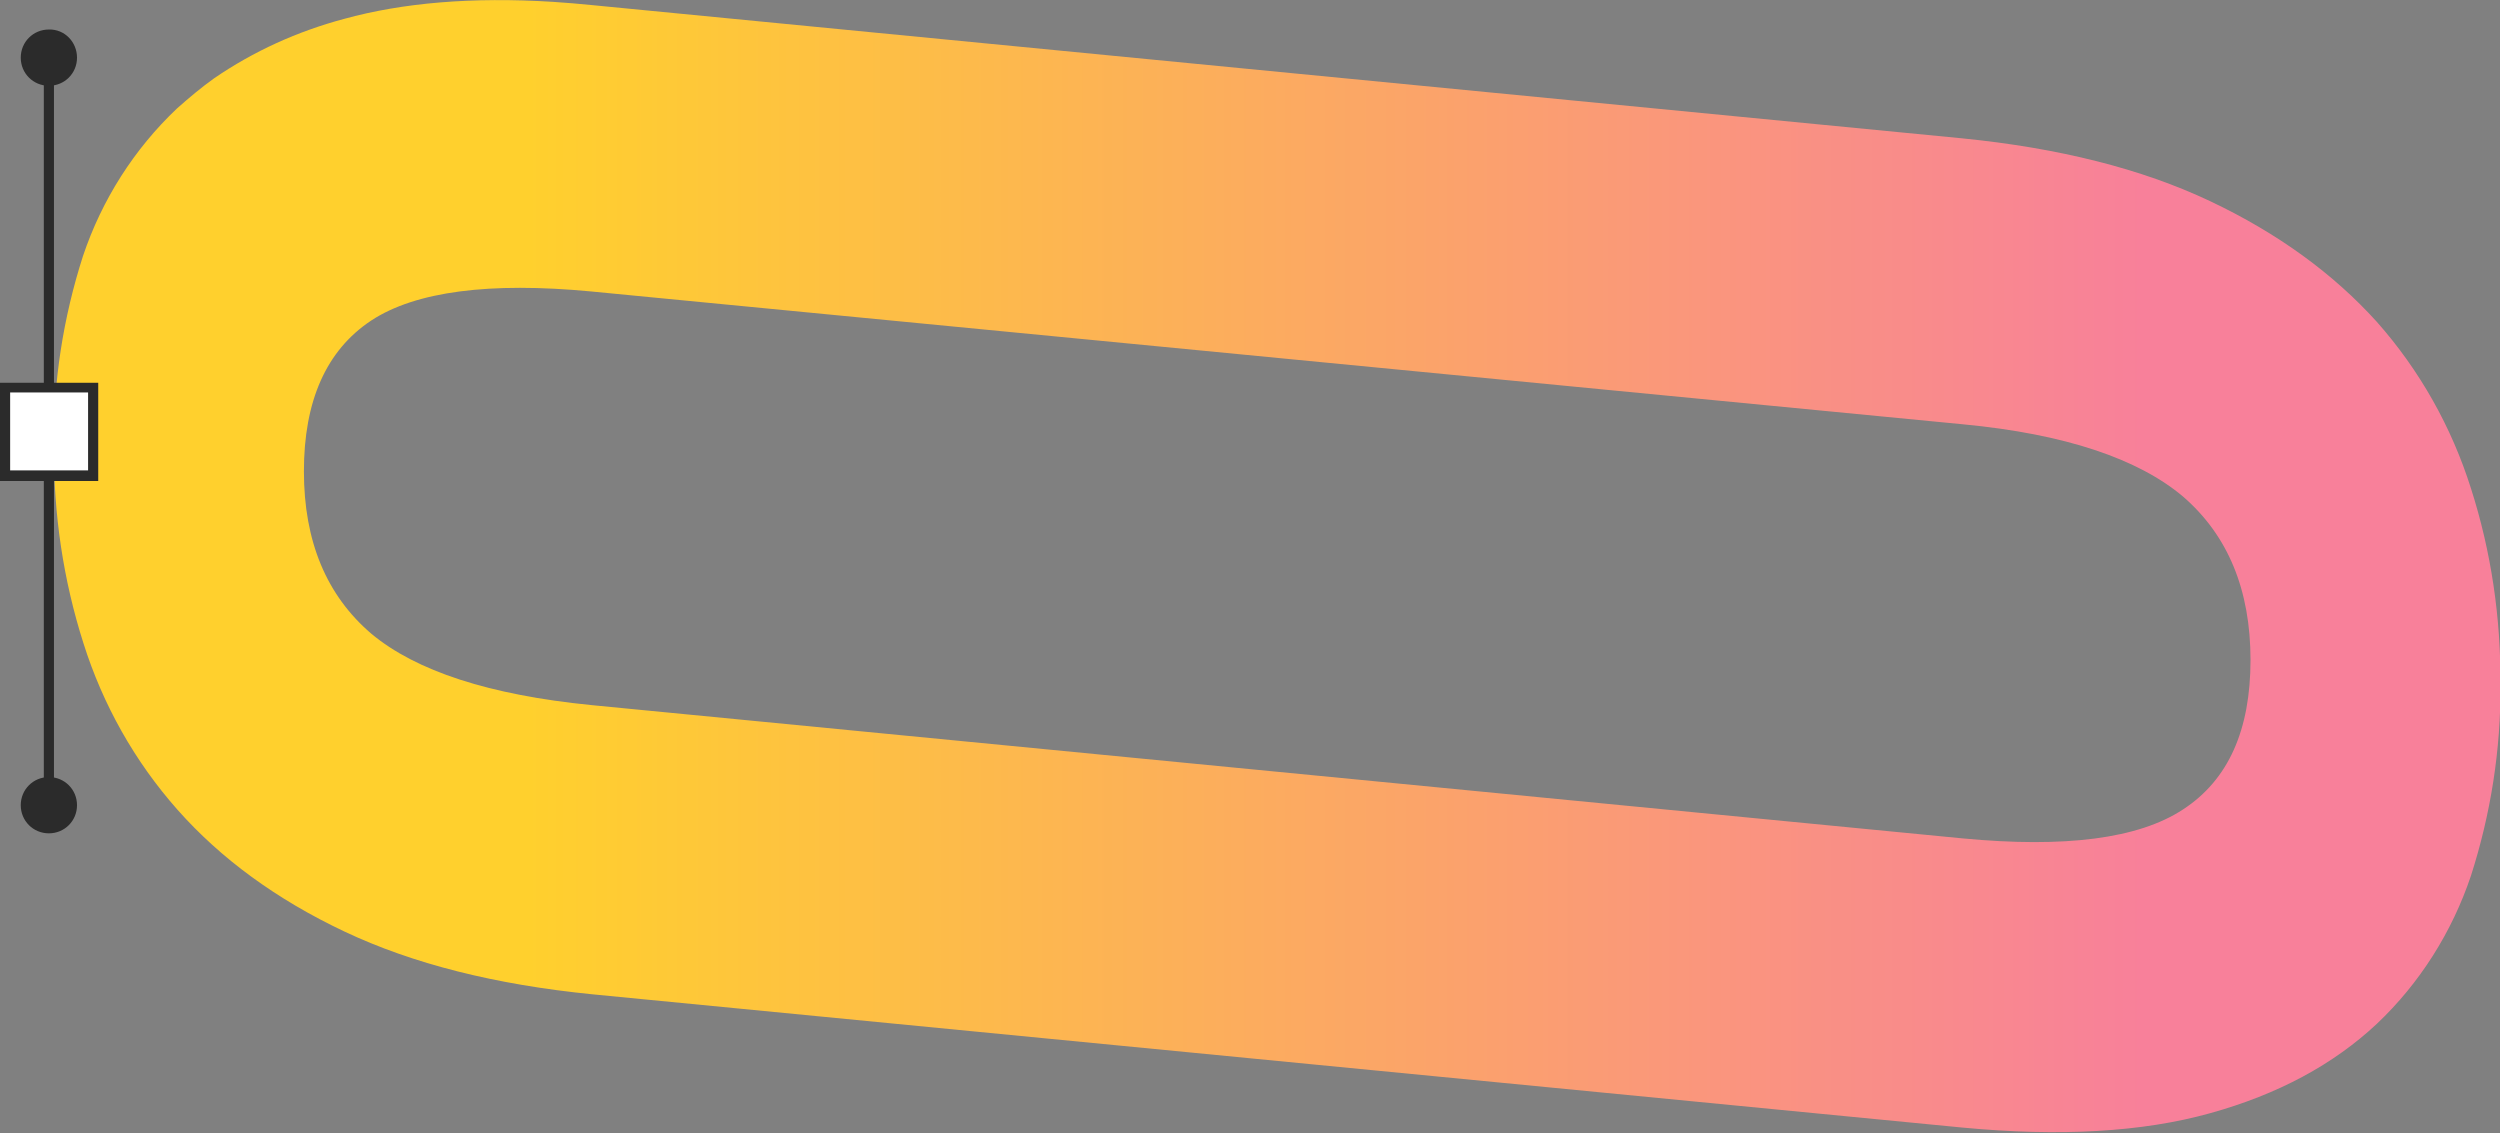 <?xml version="1.0" encoding="utf-8"?>
<!-- Generator: Adobe Illustrator 26.3.1, SVG Export Plug-In . SVG Version: 6.00 Build 0)  -->
<svg version="1.1" id="Layer_1" xmlns="http://www.w3.org/2000/svg" xmlns:xlink="http://www.w3.org/1999/xlink" x="0px" y="0px"
	 viewBox="0 0 542.1 245.7" style="enable-background:new 0 0 542.1 245.7;" xml:space="preserve">
<rect x="0" y="0" width="542.1" height="245.7" fill="#808080" stroke="none"/>
<style type="text/css">
	.st0{fill:url(#SVGID_1_);}
	.st1{fill:#FFFFFF;}
	.st2{fill:#2B2B2B;}
</style>
<linearGradient id="SVGID_1_" gradientUnits="userSpaceOnUse" x1="271.067" y1="316.874" x2="271.067" y2="-34.265" gradientTransform="matrix(6.123234e-17 -1 1 6.123234e-17 148.226 393.907)">
	<stop  offset="0" style="stop-color:#F8809A"/>
	<stop  offset="1" style="stop-color:#FFD02D"/>
</linearGradient>
<path class="st0" d="M74.6,4.1C64.5,6.8,55,11.1,46.4,17c-2.8,2-5.4,4.2-8,6.5C29.1,32.3,22.1,43.3,18,55.5
	c-4.3,13.4-6.5,27.4-6.3,41.4c-0.1,14.5,2,28.8,6.4,42.6c4.2,13.3,11.1,25.6,20.4,36.1c9.4,10.6,21.4,19.4,36.2,26.4
	c14.8,7,32.7,11.5,53.7,13.6l297.1,28.9c21.1,2,39,1,53.7-3.1c14.8-4.1,26.8-10.6,36.2-19.4c9.3-8.8,16.3-19.9,20.4-32.1
	c4.3-13.4,6.5-27.4,6.4-41.4c0.1-14.5-2-28.9-6.4-42.6c-4.2-13.3-11.1-25.6-20.4-36.1C506,59.4,494,50.6,479.2,43.6
	S446.5,32.1,425.5,30L128.3,1.1c-2.8-0.3-5.6-0.5-8.4-0.7C102.4-0.7,87.3,0.6,74.6,4.1L74.6,4.1z M128.2,63.2L425.6,92
	c22.2,2.1,38.1,7.5,47.8,15.7c9.7,8.4,14.6,20.2,14.6,35.4s-4.8,26-14.6,32.4c-9.7,6.4-25.7,8.4-47.8,6.3l-297.3-28.9
	c-22.2-2.2-38.1-7.4-47.8-15.5c-9.7-8.3-14.6-20-14.6-35.2S70.7,76,80.5,69.5C90.1,63.2,106.1,61.1,128.2,63.2L128.2,63.2z"/>
<path class="st1" d="M1,103.1V84h19.2v19.2H1z"/>
<g>
	<path class="st2" d="M21.3,83v21.3H0V83H21.3z M19.1,102V85.1H2.2V102H19.1z"/>
	<path class="st2" d="M9.5,174.6v-71.5h2.2v71.5H9.5z"/>
	<circle class="st2" cx="10.6" cy="174.6" r="4.6"/>
	<path class="st2" d="M16.7,174.6c0,3.4-2.7,6.1-6.1,6.1s-6.1-2.7-6.1-6.1c0-3.4,2.7-6.1,6.1-6.1c0,0,0,0,0,0
		C14,168.5,16.7,171.2,16.7,174.6z M7.4,174.6c0,1.7,1.4,3.1,3.1,3.1s3.1-1.4,3.1-3.1c0-1.7-1.4-3.1-3.1-3.1
		C8.9,171.5,7.5,172.9,7.4,174.6z"/>
	<path class="st2" d="M9.5,84.1V12.5h2.2v71.6H9.5z"/>
	<circle class="st2" cx="10.6" cy="12.5" r="4.6"/>
	<path class="st2" d="M16.7,12.5c0,3.4-2.7,6.1-6.1,6.1s-6.1-2.7-6.1-6.1c0-3.4,2.7-6.1,6.1-6.1c0,0,0,0,0,0
		C14,6.3,16.7,9.1,16.7,12.5z M7.4,12.5c0,1.7,1.4,3.1,3.1,3.1s3.1-1.4,3.1-3.1s-1.4-3.1-3.1-3.1C8.9,9.3,7.5,10.8,7.4,12.5z"/>
</g>
</svg>
